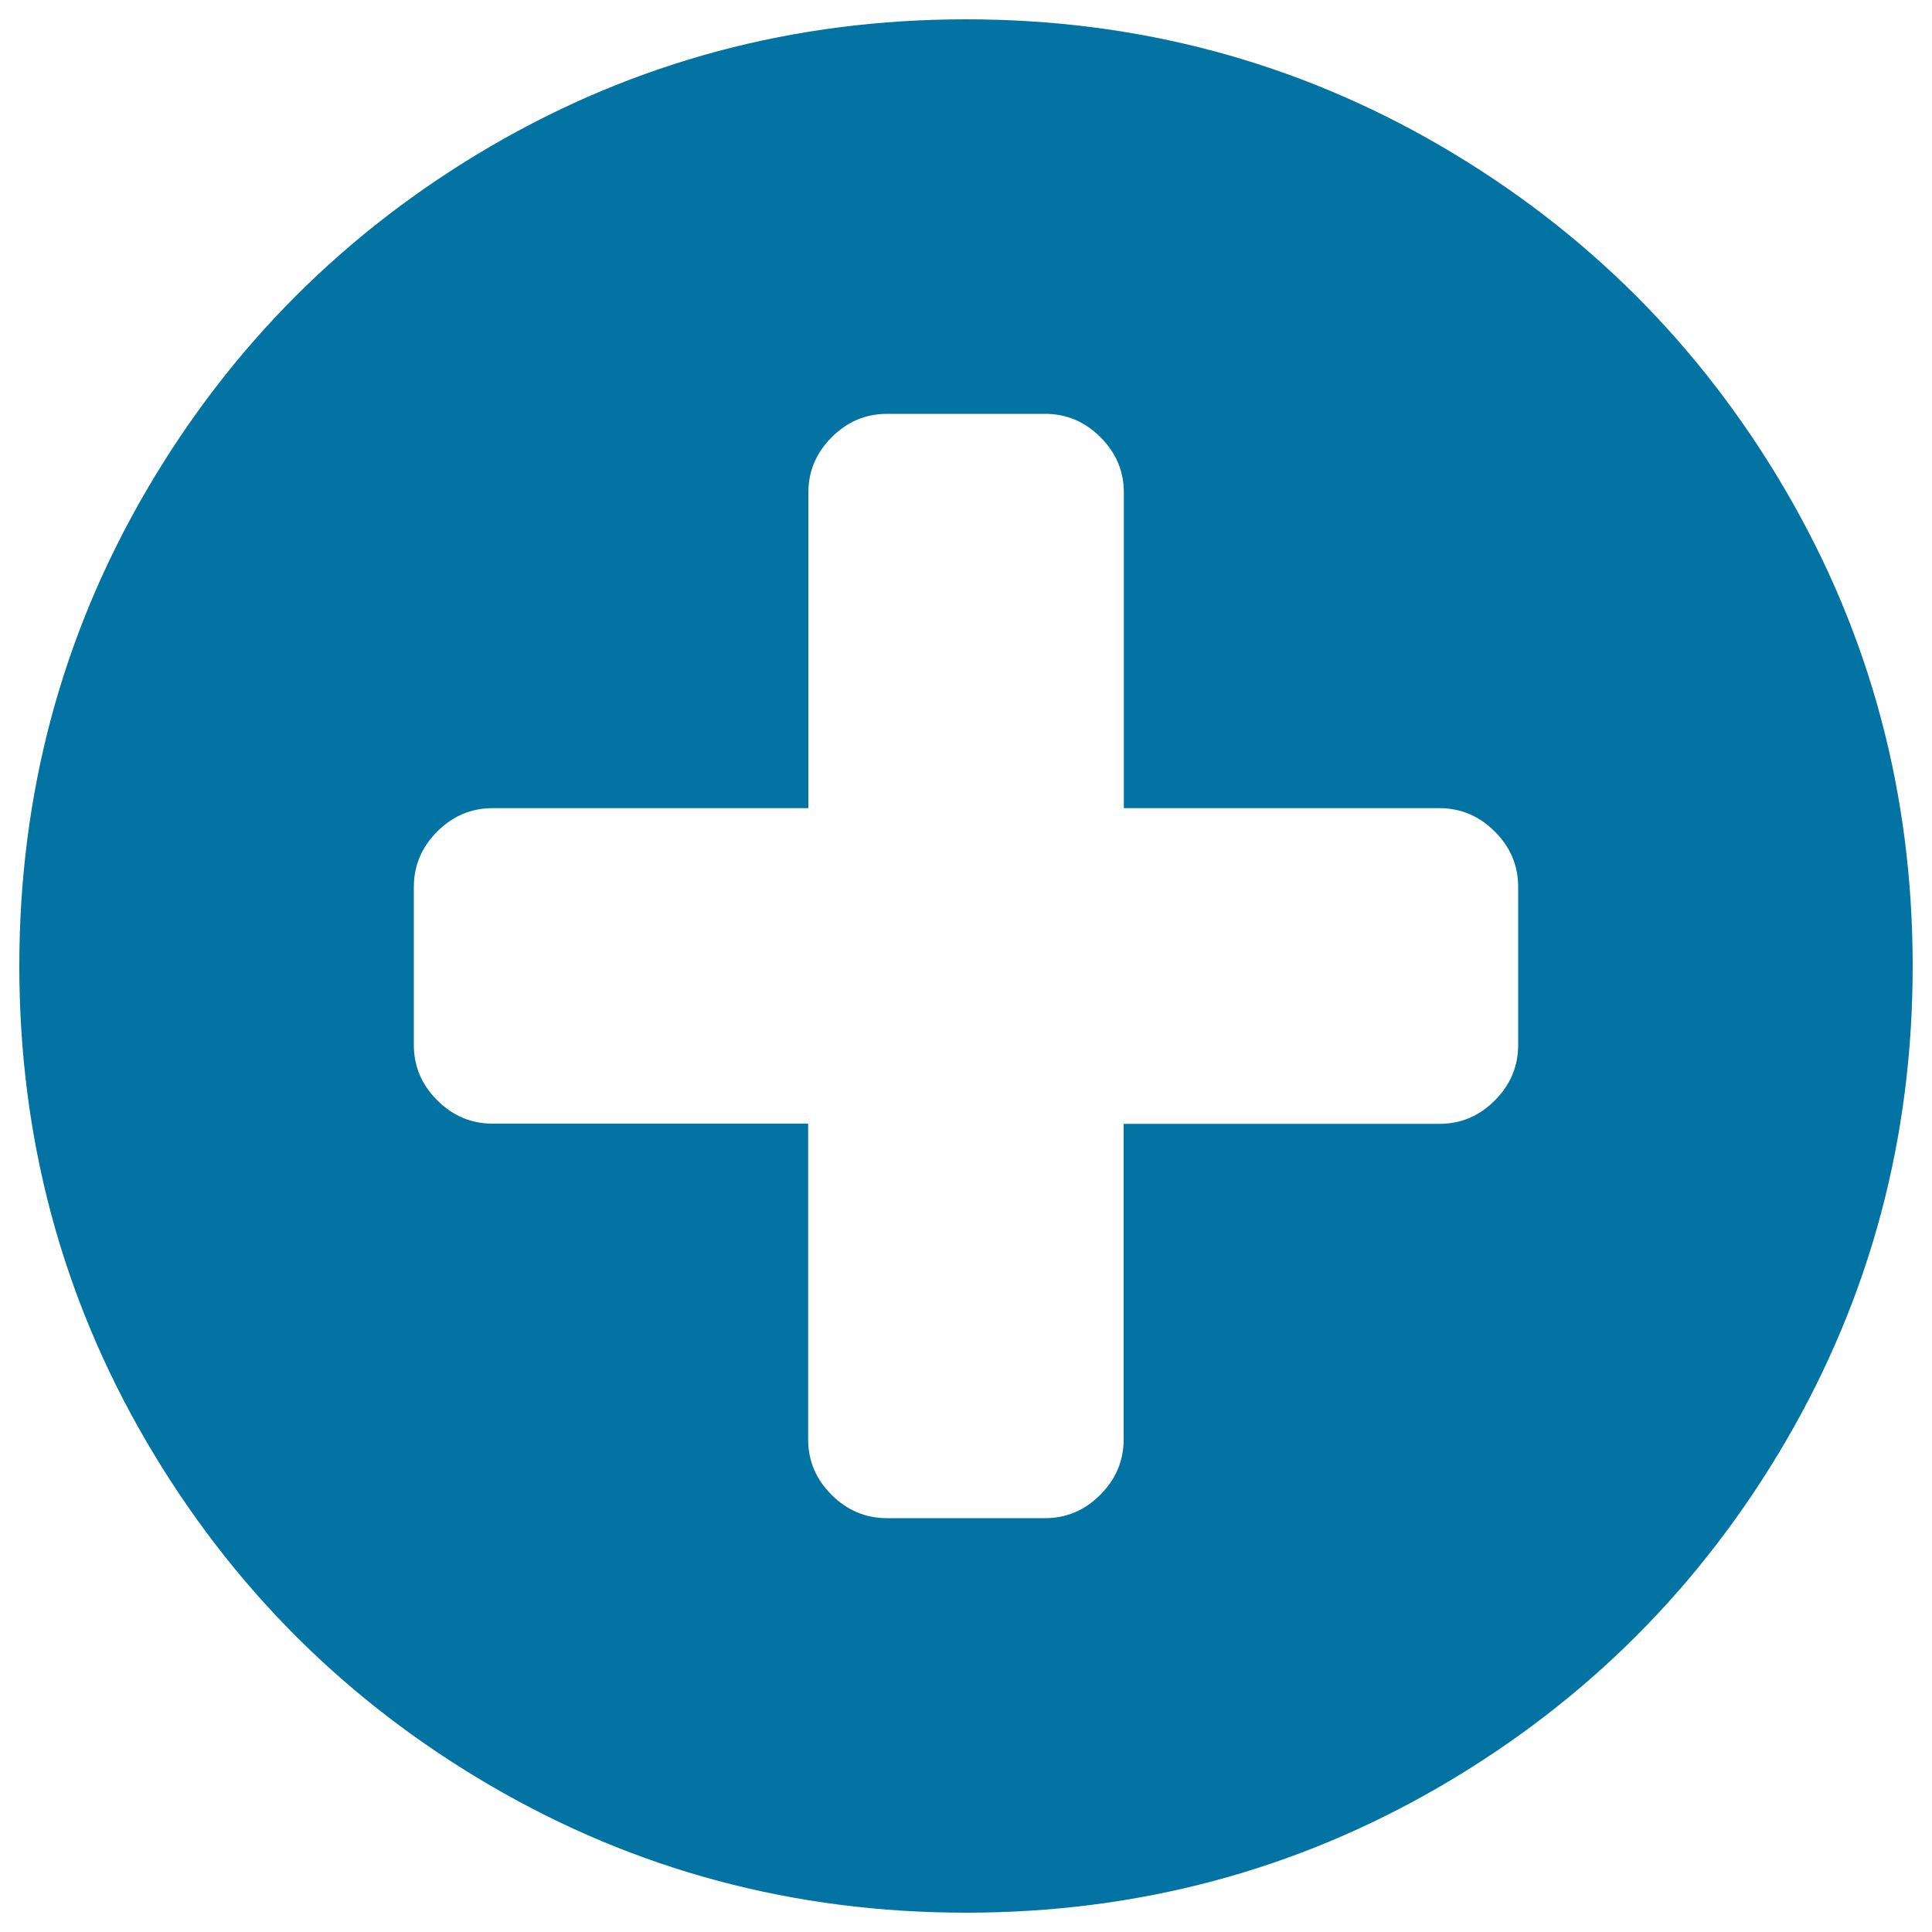 <svg xmlns="http://www.w3.org/2000/svg" viewBox="0 0 1000 1000" style="fill:#0273a2">
<title>Plus circle SVG icon</title>
<g><path d="M785.8,540.8v-81.7c0-11.1-4-20.6-12.1-28.7c-8.1-8.1-17.7-12.1-28.7-12.1H581.7V255c0-11.1-4-20.6-12.1-28.7c-8.1-8.1-17.7-12.1-28.7-12.1h-81.7c-11.1,0-20.6,4-28.7,12.1c-8.1,8.1-12.1,17.7-12.1,28.7v163.3H255c-11.1,0-20.6,4-28.7,12.1s-12.1,17.7-12.1,28.7v81.7c0,11.1,4,20.6,12.1,28.7c8.1,8.1,17.7,12.1,28.7,12.1h163.3V745c0,11.1,4,20.6,12.1,28.7c8.1,8.1,17.7,12.1,28.7,12.1h81.7c11.1,0,20.6-4,28.7-12.1c8.1-8.1,12.1-17.7,12.1-28.7V581.7H745c11.1,0,20.6-4,28.7-12.1C781.8,561.5,785.8,551.9,785.8,540.8z M990,500c0,88.9-21.9,170.9-65.7,246C880.5,821,821,880.5,746,924.3C670.9,968.1,588.9,990,500,990s-170.9-21.9-246-65.7S119.5,821,75.7,746C31.9,670.9,10,588.9,10,500s21.9-170.9,65.7-246C119.5,179,179,119.5,254,75.7C329.1,31.9,411.1,10,500,10s170.9,21.9,246,65.7C821,119.5,880.5,179,924.3,254S990,411.1,990,500z"/></g>
</svg>